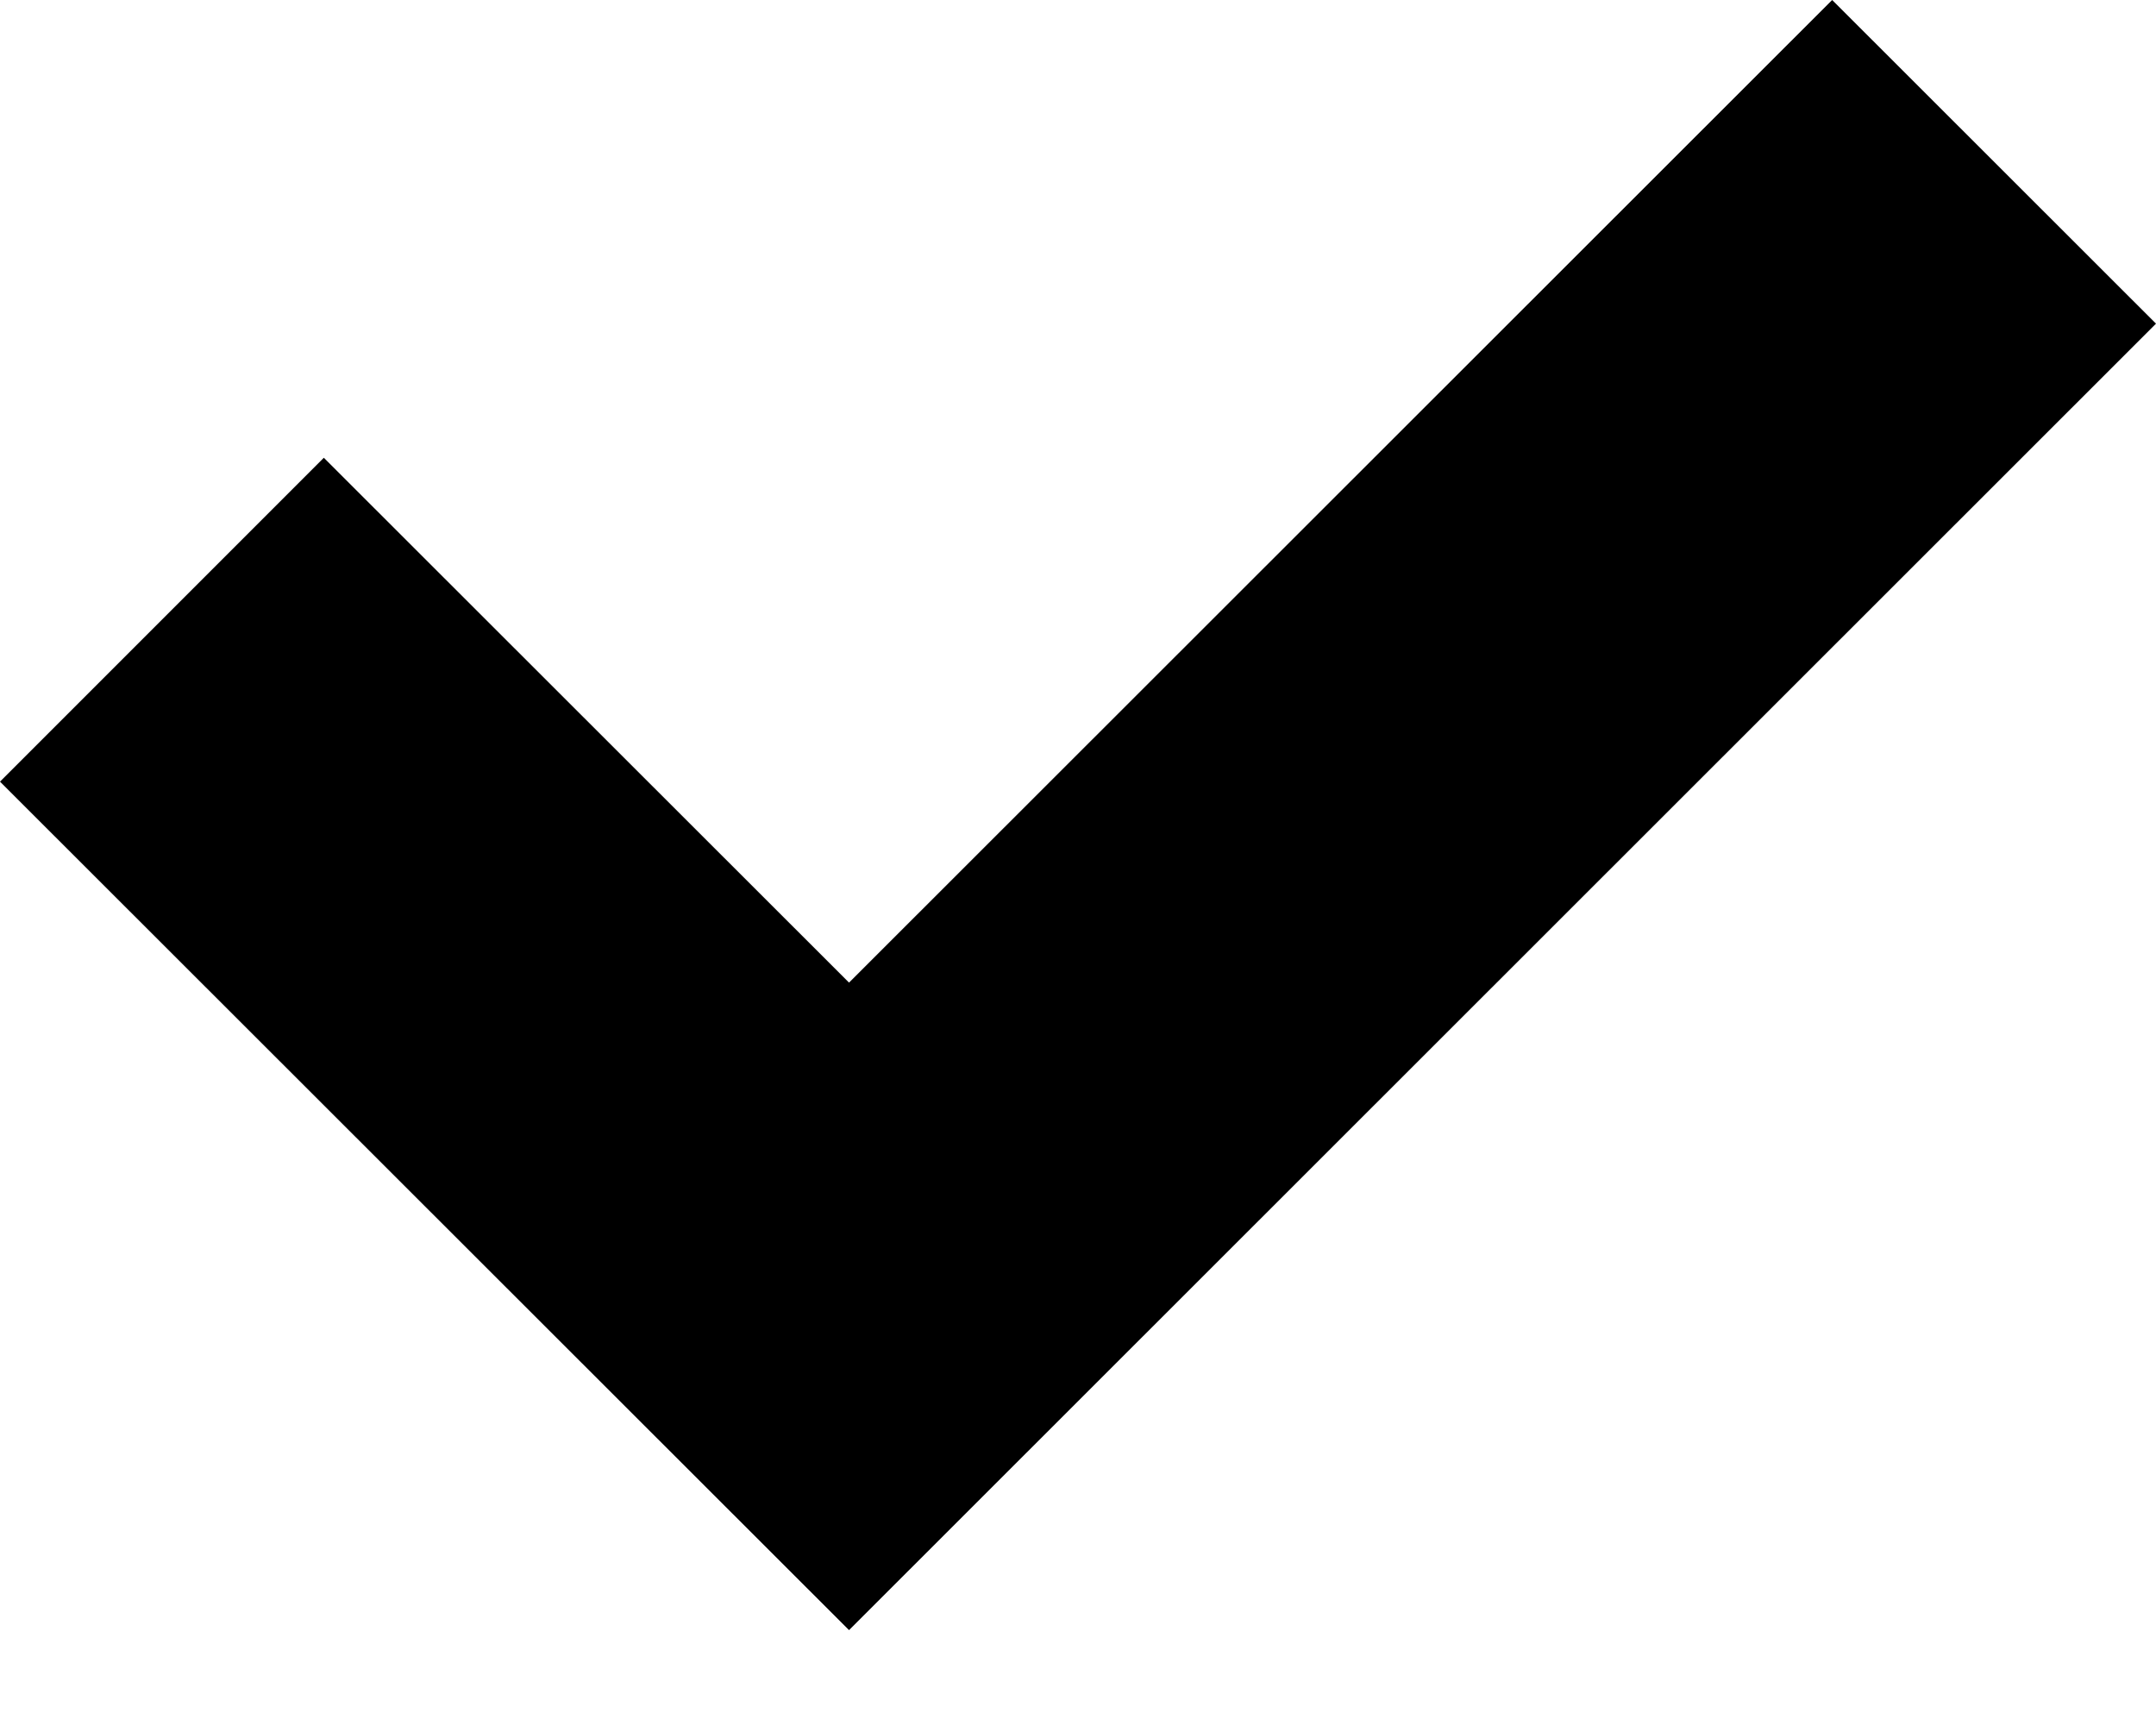 <?xml version="1.0" encoding="UTF-8" standalone="no"?>
<svg width="10px" height="8px" viewBox="0 0 10 8" version="1.1" xmlns="http://www.w3.org/2000/svg" xmlns:xlink="http://www.w3.org/1999/xlink">
    <!-- Generator: Sketch 50.2 (55047) - http://www.bohemiancoding.com/sketch -->
    <title>Path</title>
    <desc>Created with Sketch.</desc>
    <defs></defs>
    <g id="Movie" stroke="none" stroke-width="1" fill="none" fill-rule="evenodd">
        <g id="Movie-Details_reviews" transform="translate(-293, -659)" fill="#000000">
            <polygon id="Path" points="296.938 663.557 301.498 659 303 660.501 296.938 666.56 293 662.625 294.502 661.123"></polygon>
        </g>
    </g>
</svg>